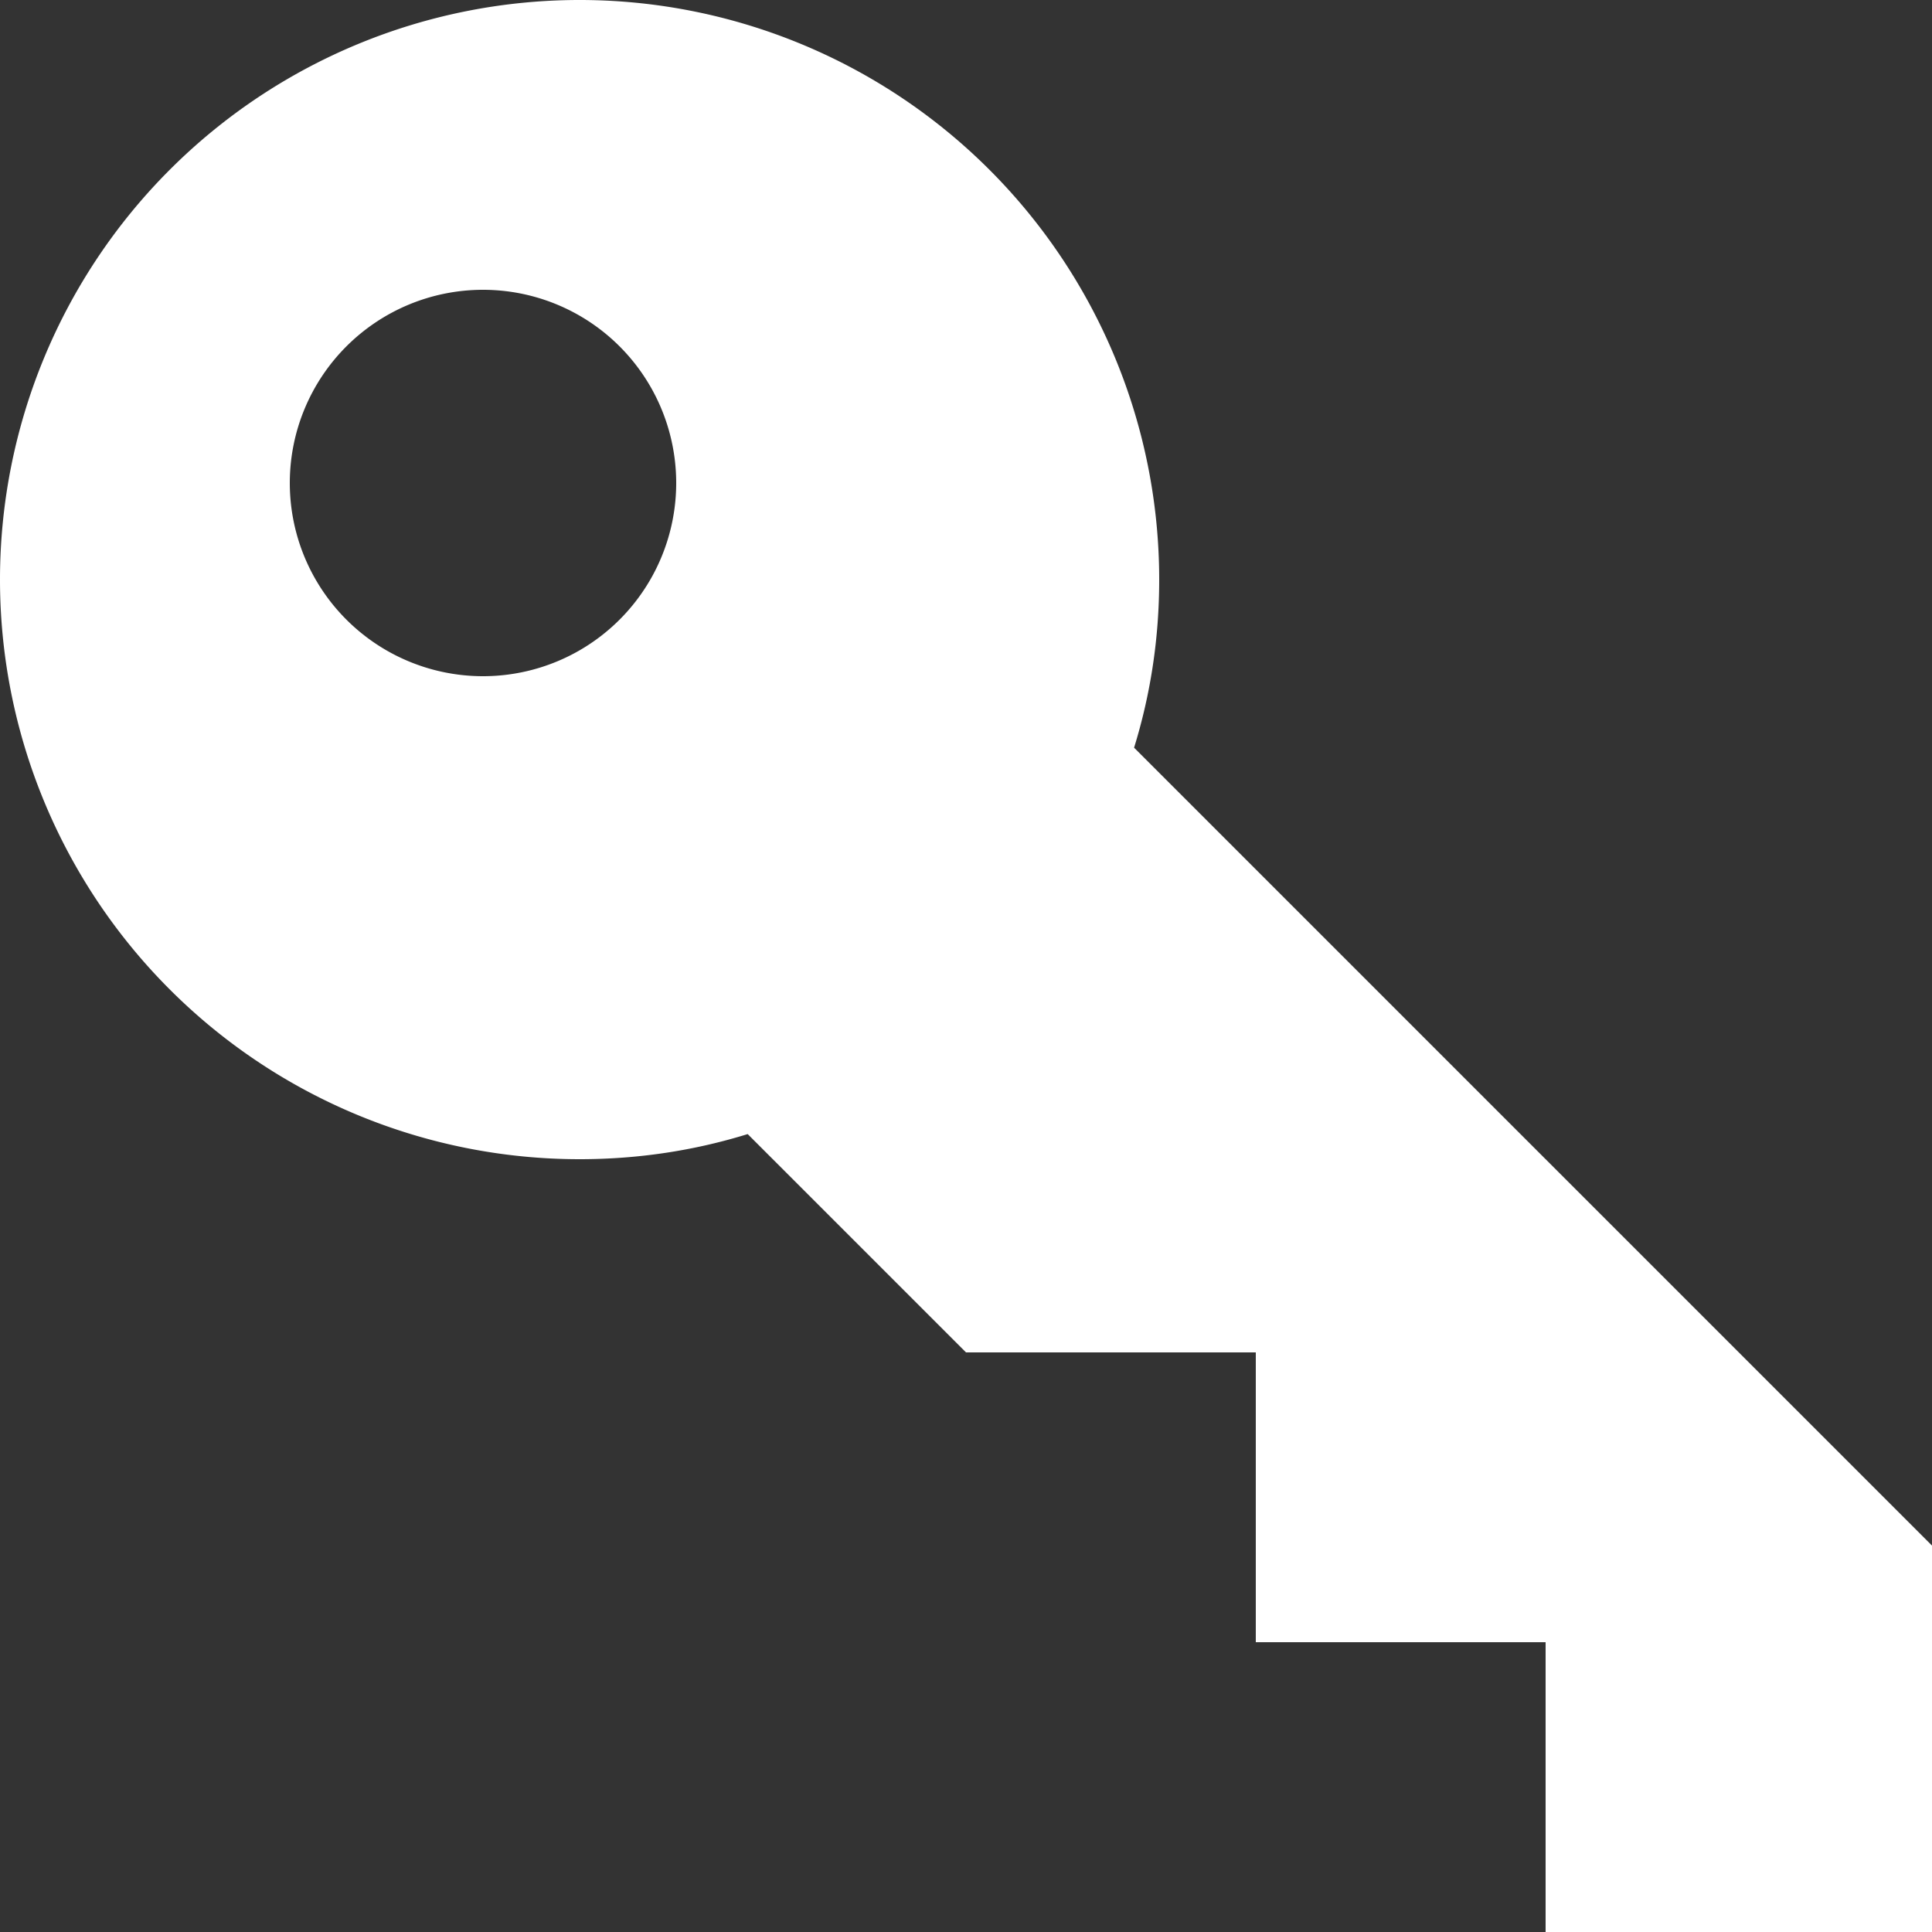 <?xml version="1.0" encoding="UTF-8" standalone="no"?>
<svg
   xmlns:dc="http://purl.org/dc/elements/1.1/"
   xmlns:cc="http://creativecommons.org/ns#"
   xmlns:rdf="http://www.w3.org/1999/02/22-rdf-syntax-ns#"
   xmlns:svg="http://www.w3.org/2000/svg"
   xmlns="http://www.w3.org/2000/svg"
   xmlns:sodipodi="http://sodipodi.sourceforge.net/DTD/sodipodi-0.dtd"
   xmlns:inkscape="http://www.inkscape.org/namespaces/inkscape"
   version="1.1"
   width="20"
   height="20"
   viewBox="0 0 20 20"
   id="svg2"
   inkscape:version="0.48.5 r10040"
   sodipodi:docname="auth.svg">
  <rect x="0" y="0" width="20" height="20" fill="#333333" stroke="none"/>
  <defs
     id="defs8" />
  <sodipodi:namedview
     pagecolor="#ffffff"
     bordercolor="#666666"
     borderopacity="1"
     objecttolerance="10"
     gridtolerance="10"
     guidetolerance="10"
     inkscape:pageopacity="0"
     inkscape:pageshadow="2"
     inkscape:window-width="739"
     inkscape:window-height="480"
     id="namedview6"
     showgrid="false"
     fit-margin-top="0"
     fit-margin-left="0"
     fit-margin-right="0"
     fit-margin-bottom="0"
     inkscape:zoom="9.8333333"
     inkscape:cx="10"
     inkscape:cy="10"
     inkscape:window-x="0"
     inkscape:window-y="0"
     inkscape:window-maximized="0"
     inkscape:current-layer="svg2" />
  <path
     d="m 20,16 v 4 H 16 V 17 H 13 V 14 H 10 L 7.74,11.74 C 7.19,11.91 6.61,12 6,12 A 6,6 0 0 1 0,6 6,6 0 0 1 6,0 6,6 0 0 1 12,6 c 0,0.61 -0.09,1.19 -0.26,1.74 L 20,16 M 5,3 A 2,2 0 0 0 3,5 2,2 0 0 0 5,7 2,2 0 0 0 7,5 2,2 0 0 0 5,3 z"
     id="path4"
     inkscape:connector-curvature="0"
     style="fill:#ffffff;fill-opacity:1" />
</svg>
